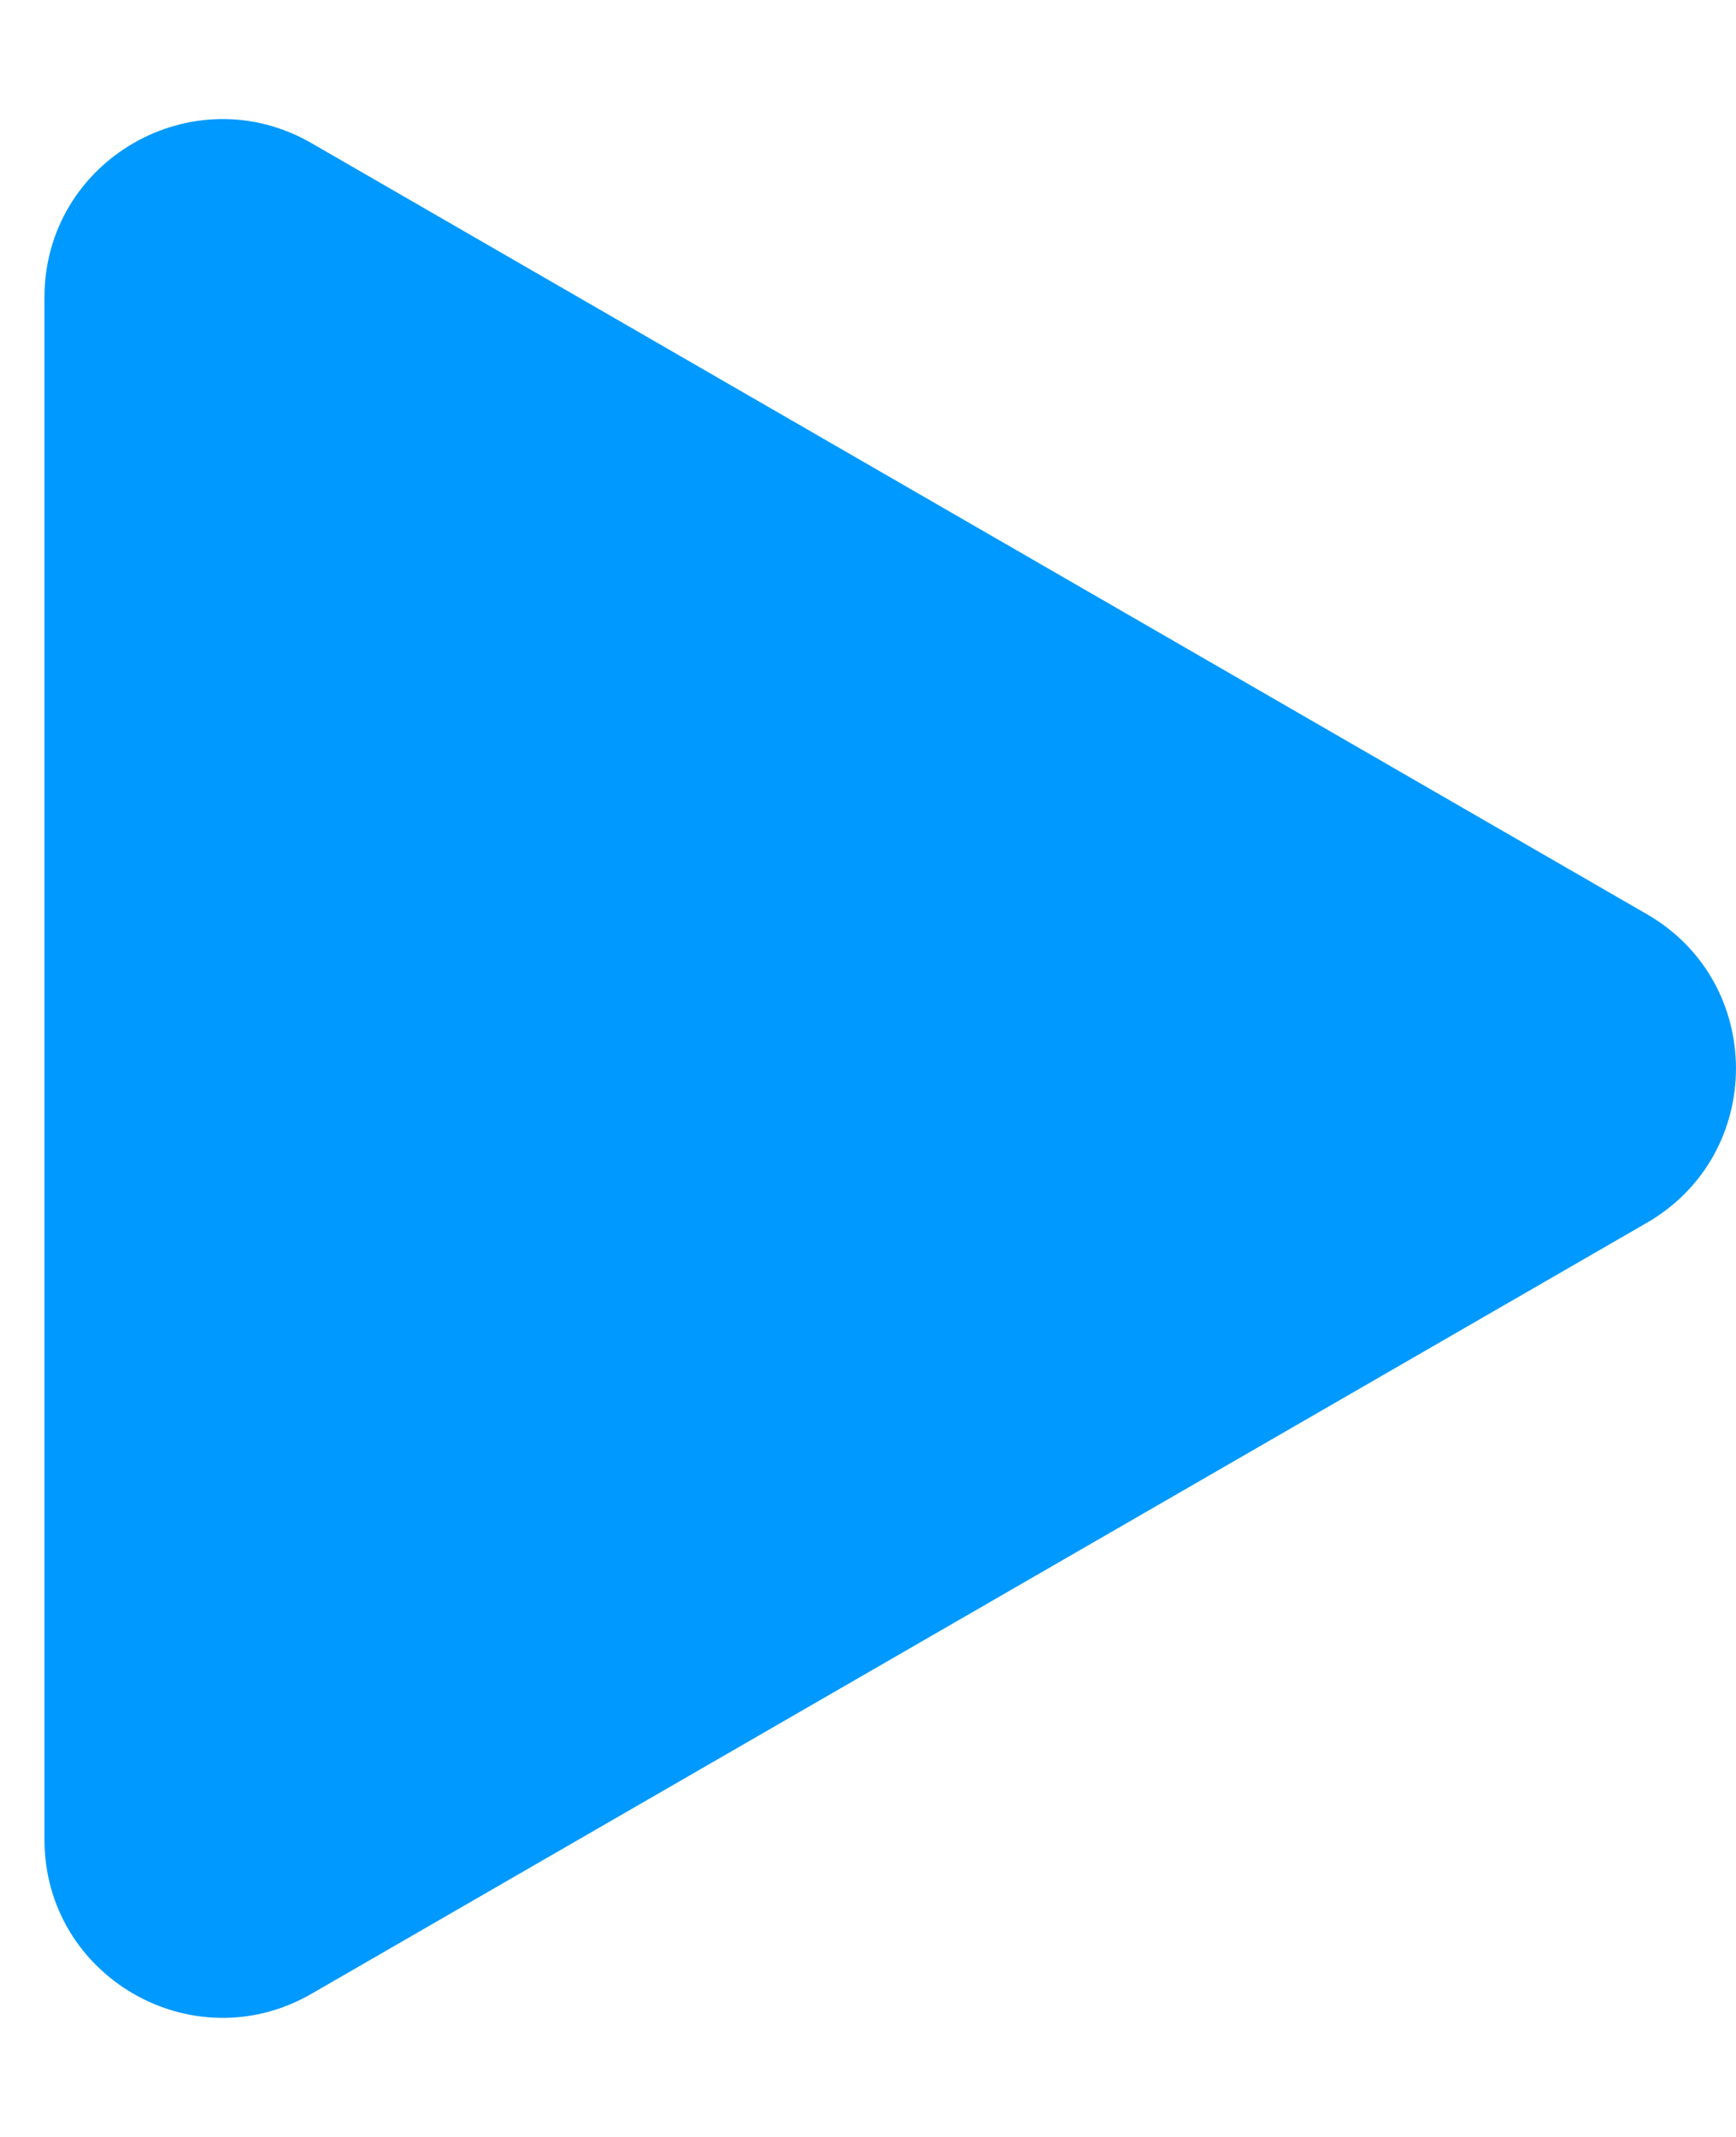 <svg width="13" height="16" viewBox="0 0 13 16" fill="none" xmlns="http://www.w3.org/2000/svg">
<path d="M12.333 9.155C13.222 8.641 13.222 7.358 12.333 6.845L2.333 1.072C1.444 0.559 0.333 1.2 0.333 2.226L0.333 13.774C0.333 14.8 1.444 15.441 2.333 14.928L12.333 9.155Z" fill="#0099FF"/>
</svg>
